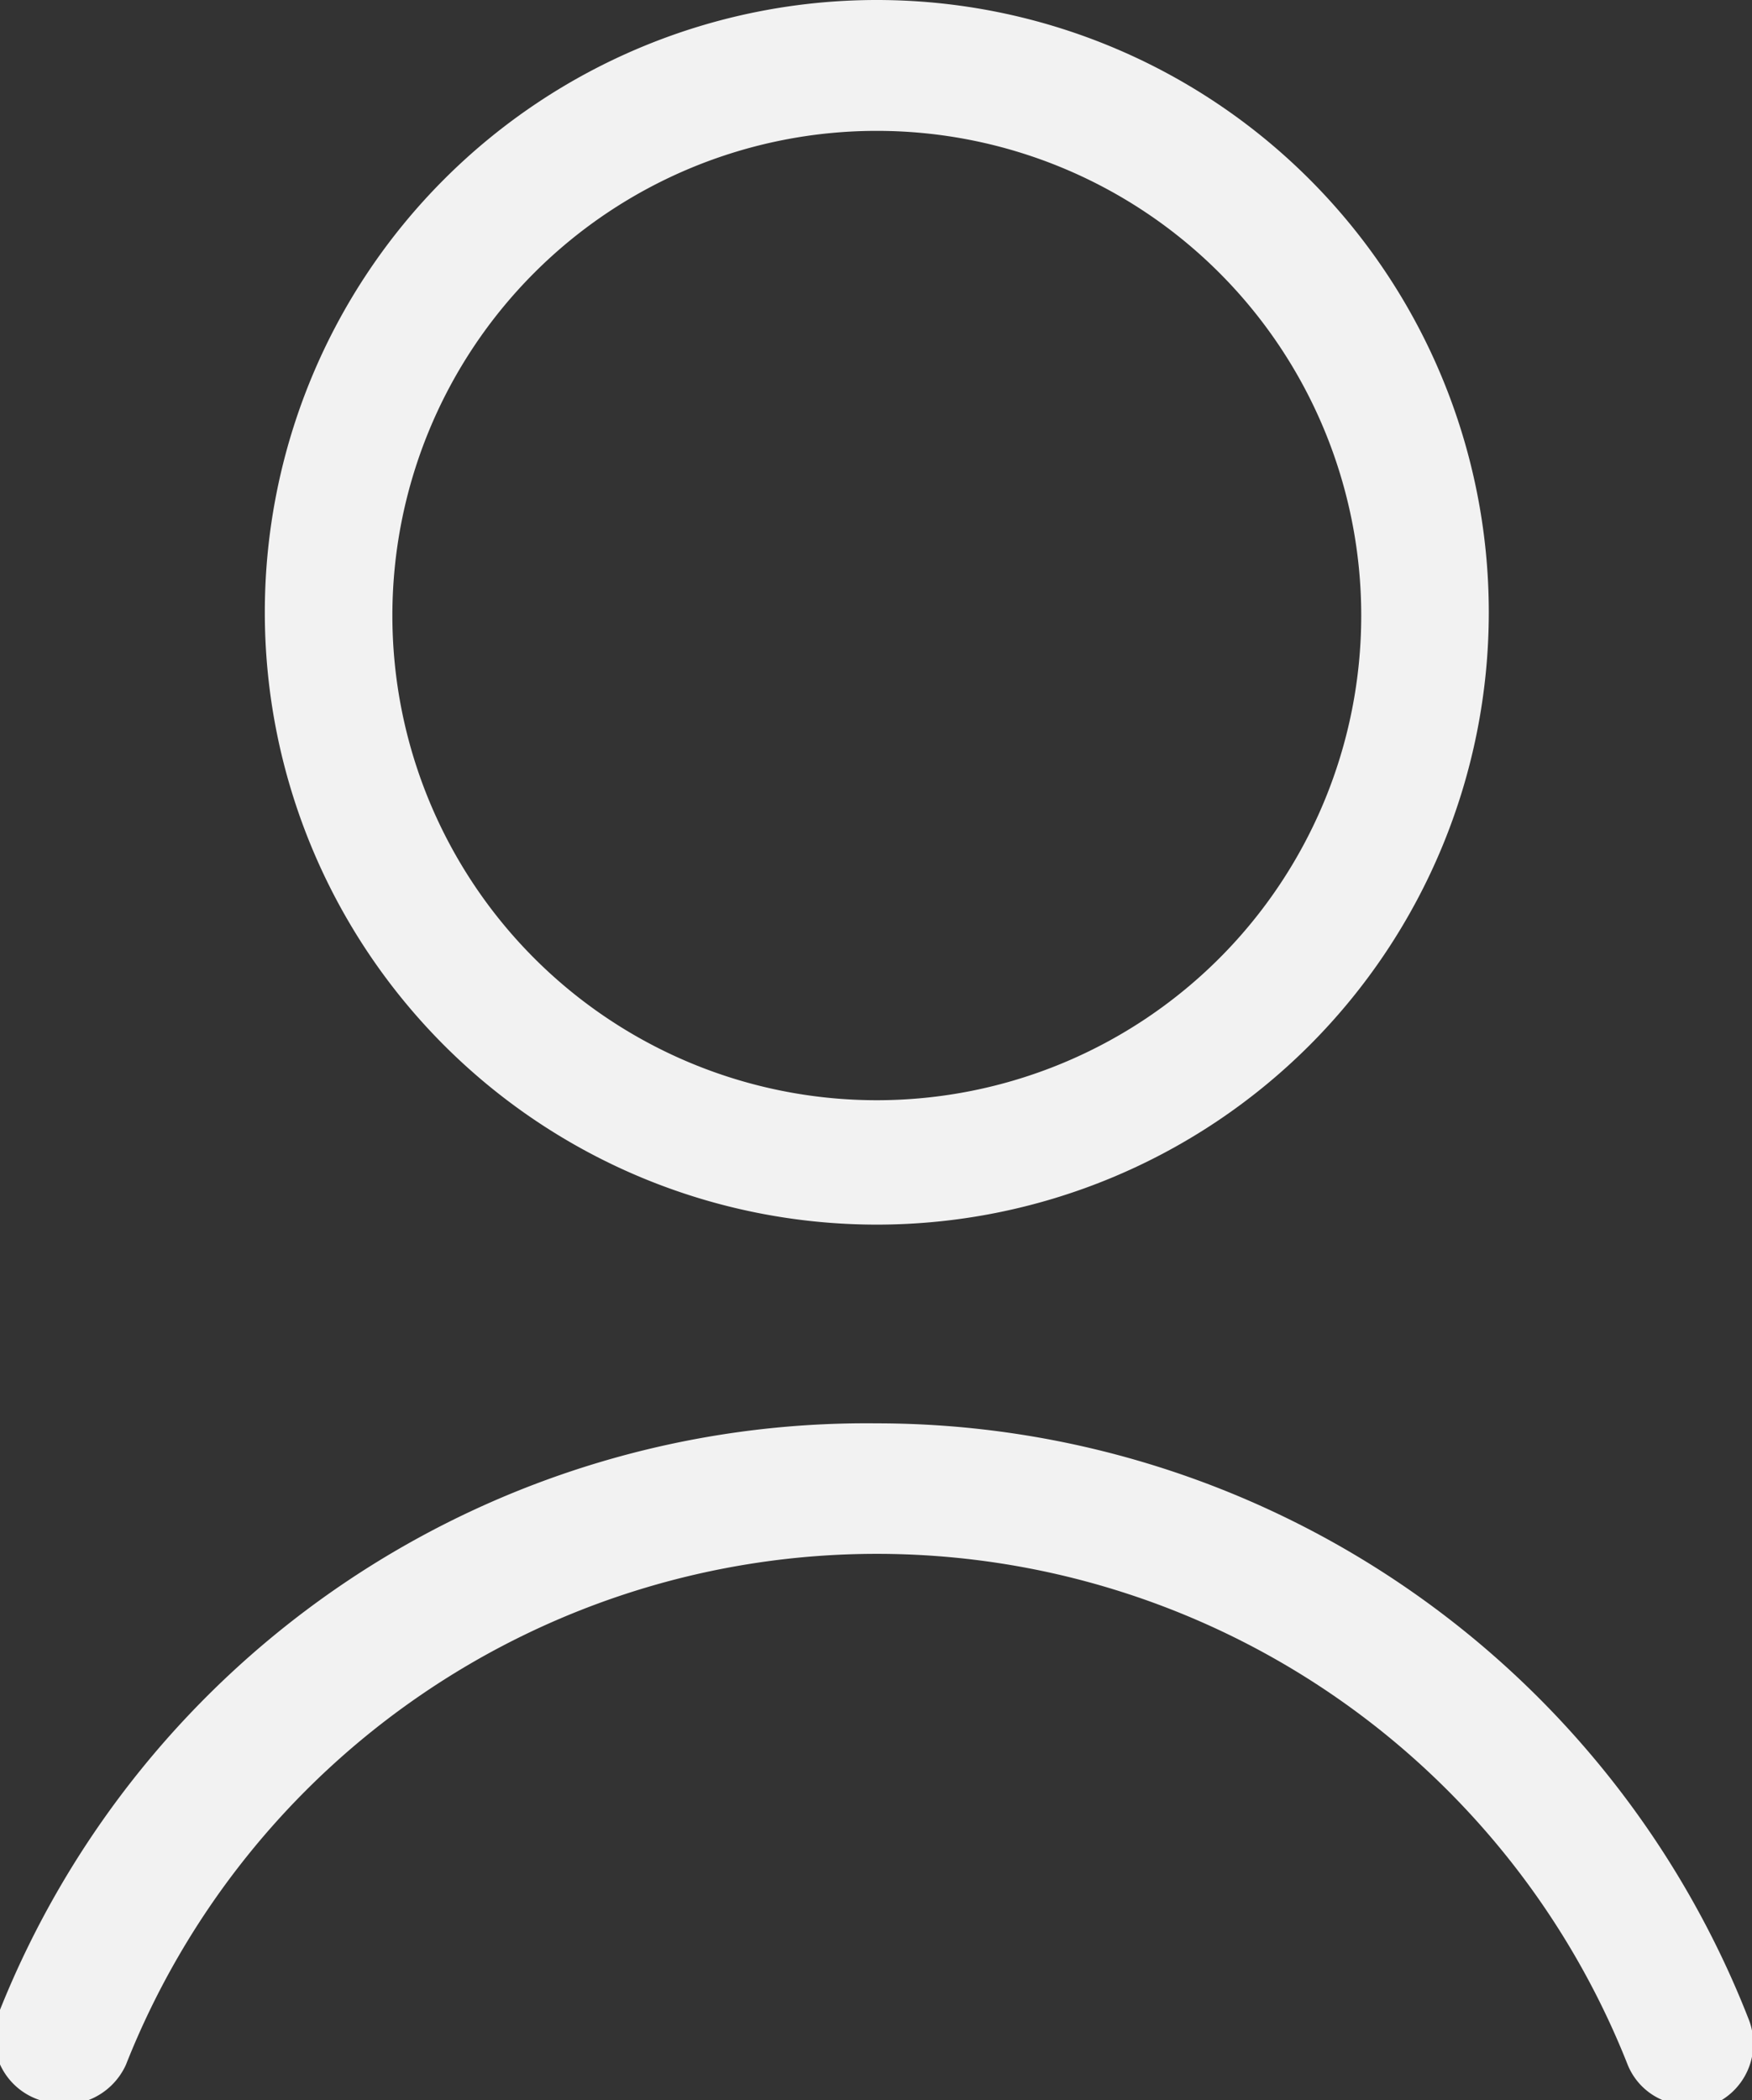 <svg xmlns="http://www.w3.org/2000/svg" viewBox="0 0 10.85 13"><rect x="0" y="0" width="10.85" height="13" fill="#333333" stroke="none"/><defs><style>.cls-1{fill:#f2f2f2;}</style></defs><title>usuari</title><g id="Capa_2" data-name="Capa 2"><g id="Capa_1-2" data-name="Capa 1"><path class="cls-1" d="M5.43,8.81A5.78,5.78,0,0,0,0,12.44.41.41,0,0,0,.25,13a.42.42,0,0,0,.53-.22,5,5,0,0,1,9.3,0,.4.4,0,0,0,.37.25l.15,0a.41.41,0,0,0,.23-.53A5.8,5.8,0,0,0,5.43,8.81Z"/><path class="cls-1" d="M5.43,7.58A3.79,3.79,0,1,0,1.64,3.79,3.79,3.79,0,0,0,5.43,7.58Zm0-6.77a3,3,0,1,1-3,3A3,3,0,0,1,5.43.81Z"/></g></g></svg>